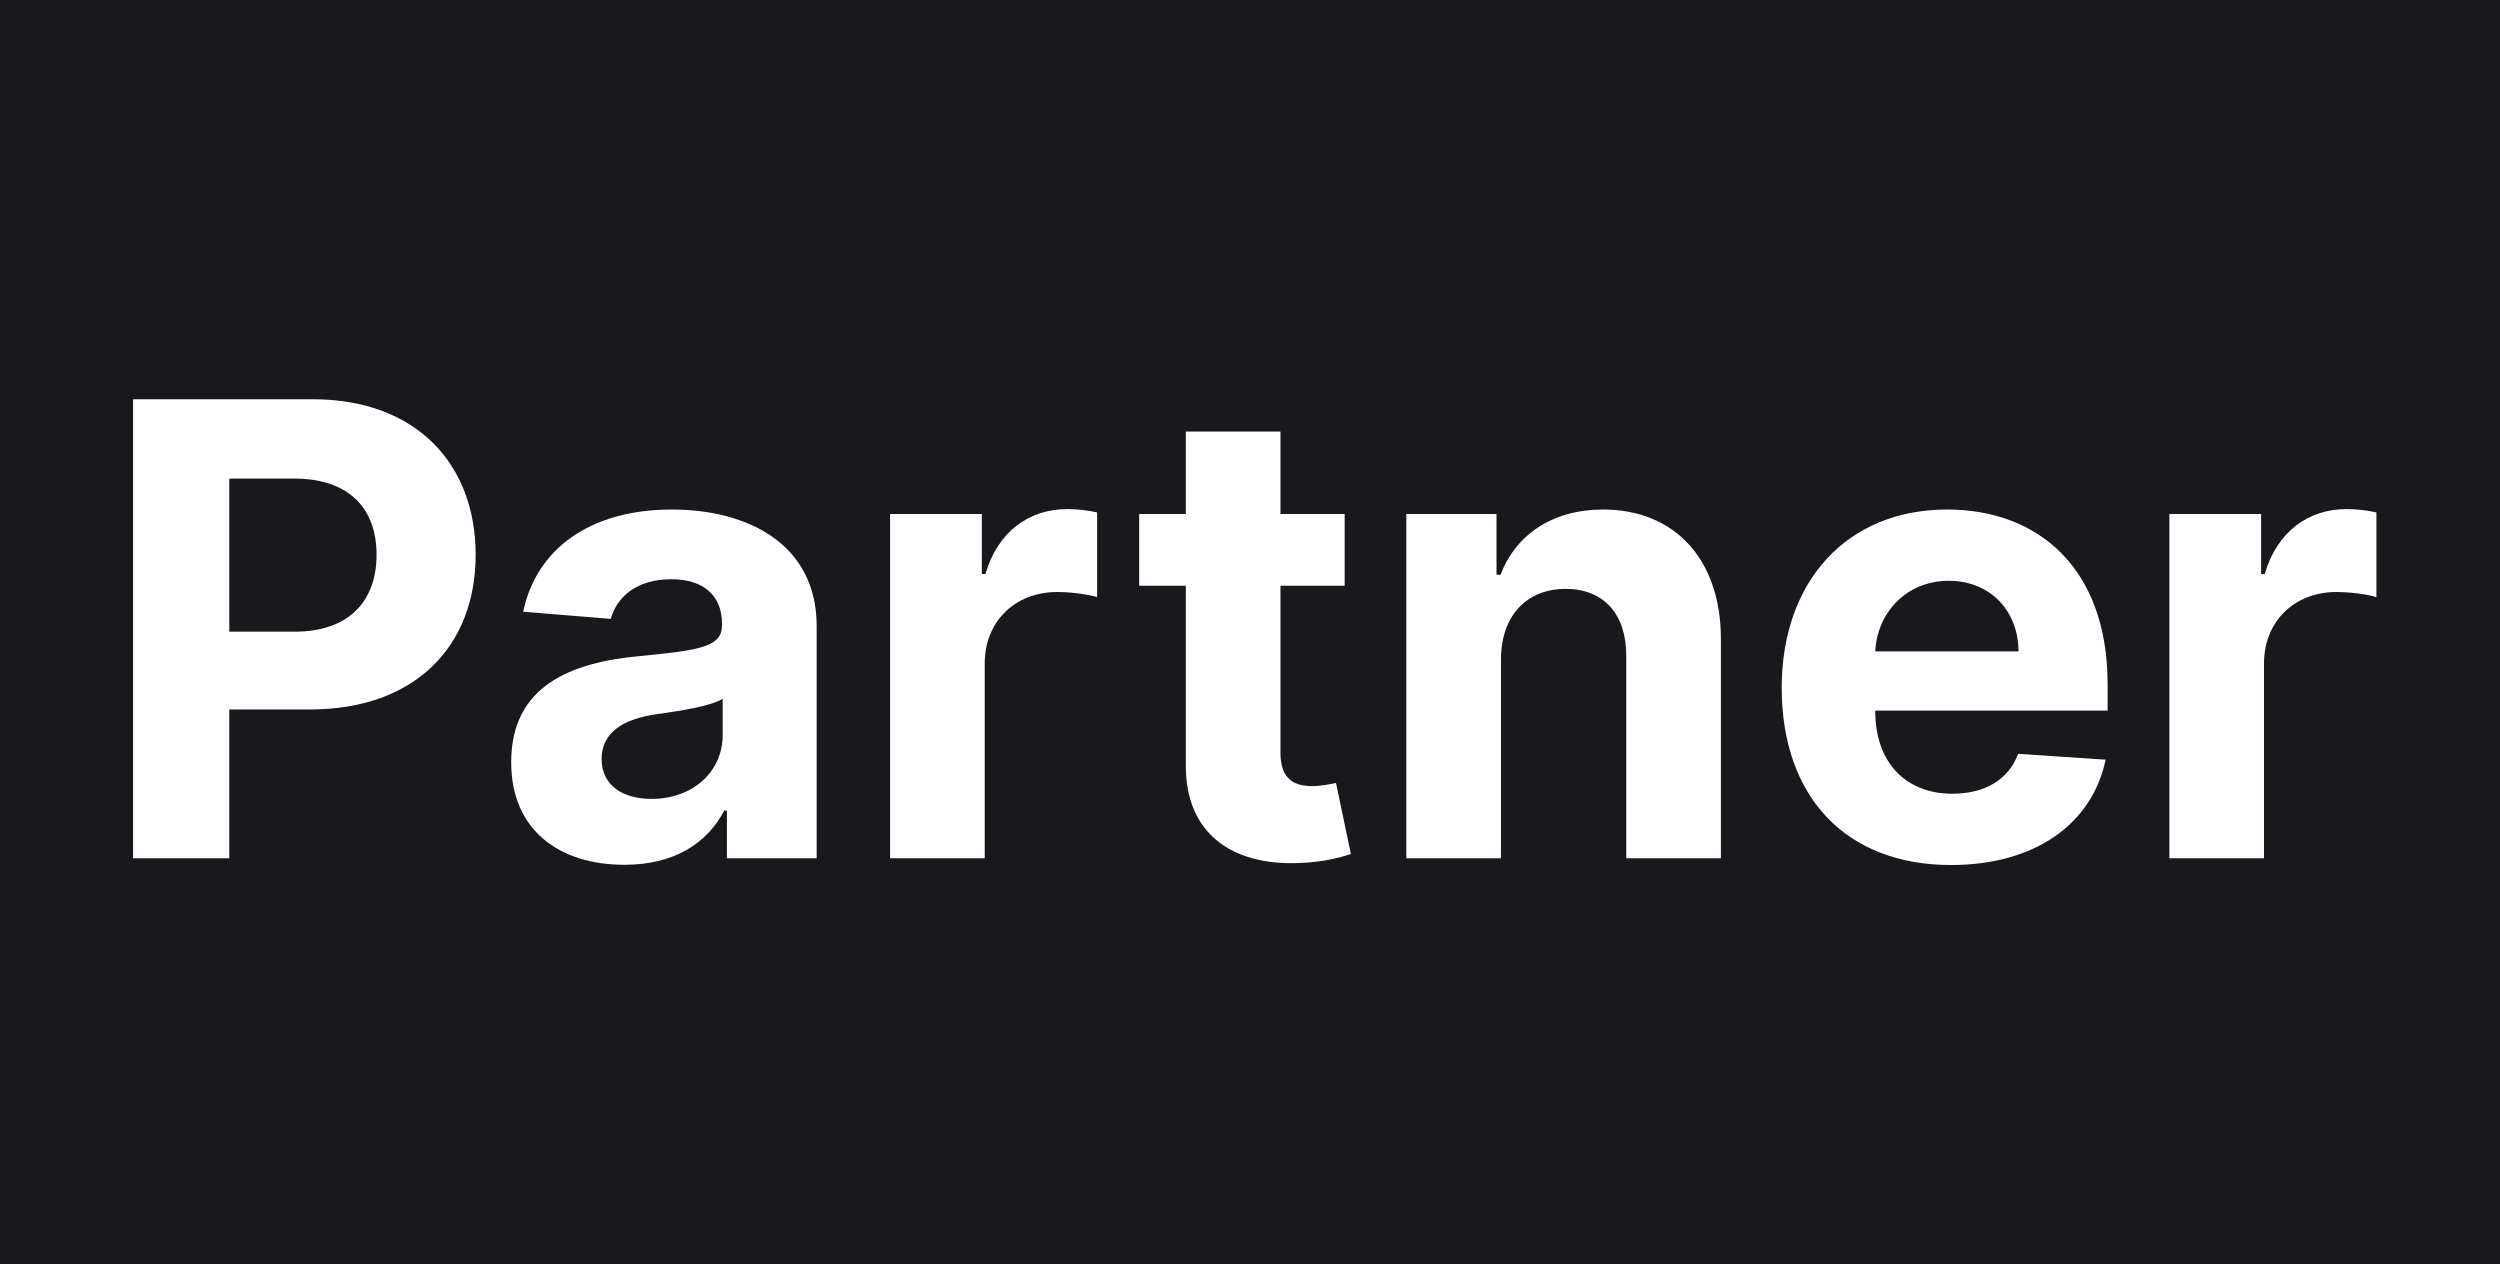 <?xml version="1.0" encoding="UTF-8"?> <svg xmlns="http://www.w3.org/2000/svg" width="263" height="133" viewBox="0 0 263 133" fill="none"> <rect width="263" height="133" fill="#19181D"></rect> <path d="M14 90.293H24.12V74.635H32.627C43.634 74.635 50.038 68.009 50.038 58.365C50.038 48.768 43.751 42 32.884 42H14V90.293ZM24.12 66.453V50.347H30.944C36.787 50.347 39.615 53.554 39.615 58.365C39.615 63.152 36.787 66.453 30.991 66.453H24.12Z" fill="white"></path> <path d="M65.697 90.976C71.002 90.976 74.437 88.642 76.19 85.27H76.471V90.293H85.912V65.863C85.912 57.233 78.668 53.602 70.675 53.602C62.074 53.602 56.418 57.752 55.039 64.354L64.248 65.109C64.925 62.704 67.052 60.935 70.628 60.935C74.017 60.935 75.956 62.656 75.956 65.627V65.769C75.956 68.103 73.502 68.41 67.262 69.023C60.158 69.683 53.777 72.088 53.777 80.177C53.777 87.345 58.849 90.976 65.697 90.976ZM68.548 84.044C65.486 84.044 63.289 82.605 63.289 79.847C63.289 77.017 65.603 75.626 69.109 75.13C71.282 74.824 74.835 74.305 76.026 73.503V77.347C76.026 81.143 72.918 84.044 68.548 84.044Z" fill="white"></path> <path d="M93.637 90.293H103.593V69.801C103.593 65.345 106.818 62.279 111.212 62.279C112.59 62.279 114.483 62.515 115.418 62.822V53.908C114.53 53.696 113.292 53.554 112.287 53.554C108.267 53.554 104.971 55.912 103.663 60.393H103.289V54.073H93.637V90.293Z" fill="white"></path> <path d="M141.459 54.073H134.705V45.396H124.749V54.073H119.841V61.619H124.749V80.483C124.702 87.581 129.493 91.094 136.715 90.788C139.286 90.694 141.109 90.175 142.114 89.845L140.548 82.37C140.057 82.464 139.005 82.7 138.071 82.7C136.084 82.7 134.705 81.945 134.705 79.163V61.619H141.459V54.073Z" fill="white"></path> <path d="M157.901 69.353C157.924 64.684 160.682 61.949 164.702 61.949C168.698 61.949 171.105 64.59 171.082 69.023V90.293H181.038V67.231C181.038 58.789 176.13 53.602 168.652 53.602C163.323 53.602 159.467 56.242 157.854 60.463H157.433V54.073H147.945V90.293H157.901V69.353Z" fill="white"></path> <path d="M205.245 91C214.126 91 220.109 86.638 221.511 79.917L212.303 79.304C211.298 82.063 208.727 83.501 205.408 83.501C200.43 83.501 197.275 80.177 197.275 74.777V74.753H221.721V71.994C221.721 59.685 214.336 53.602 204.847 53.602C194.284 53.602 187.436 61.171 187.436 72.348C187.436 83.832 194.19 91 205.245 91ZM197.275 68.528C197.485 64.401 200.594 61.1 205.011 61.1C209.335 61.1 212.326 64.213 212.349 68.528H197.275Z" fill="white"></path> <path d="M228.218 90.293H238.174V69.801C238.174 65.345 241.399 62.279 245.793 62.279C247.172 62.279 249.065 62.515 250 62.822V53.908C249.112 53.696 247.873 53.554 246.868 53.554C242.848 53.554 239.553 55.912 238.244 60.393H237.87V54.073H228.218V90.293Z" fill="white"></path> </svg> 
